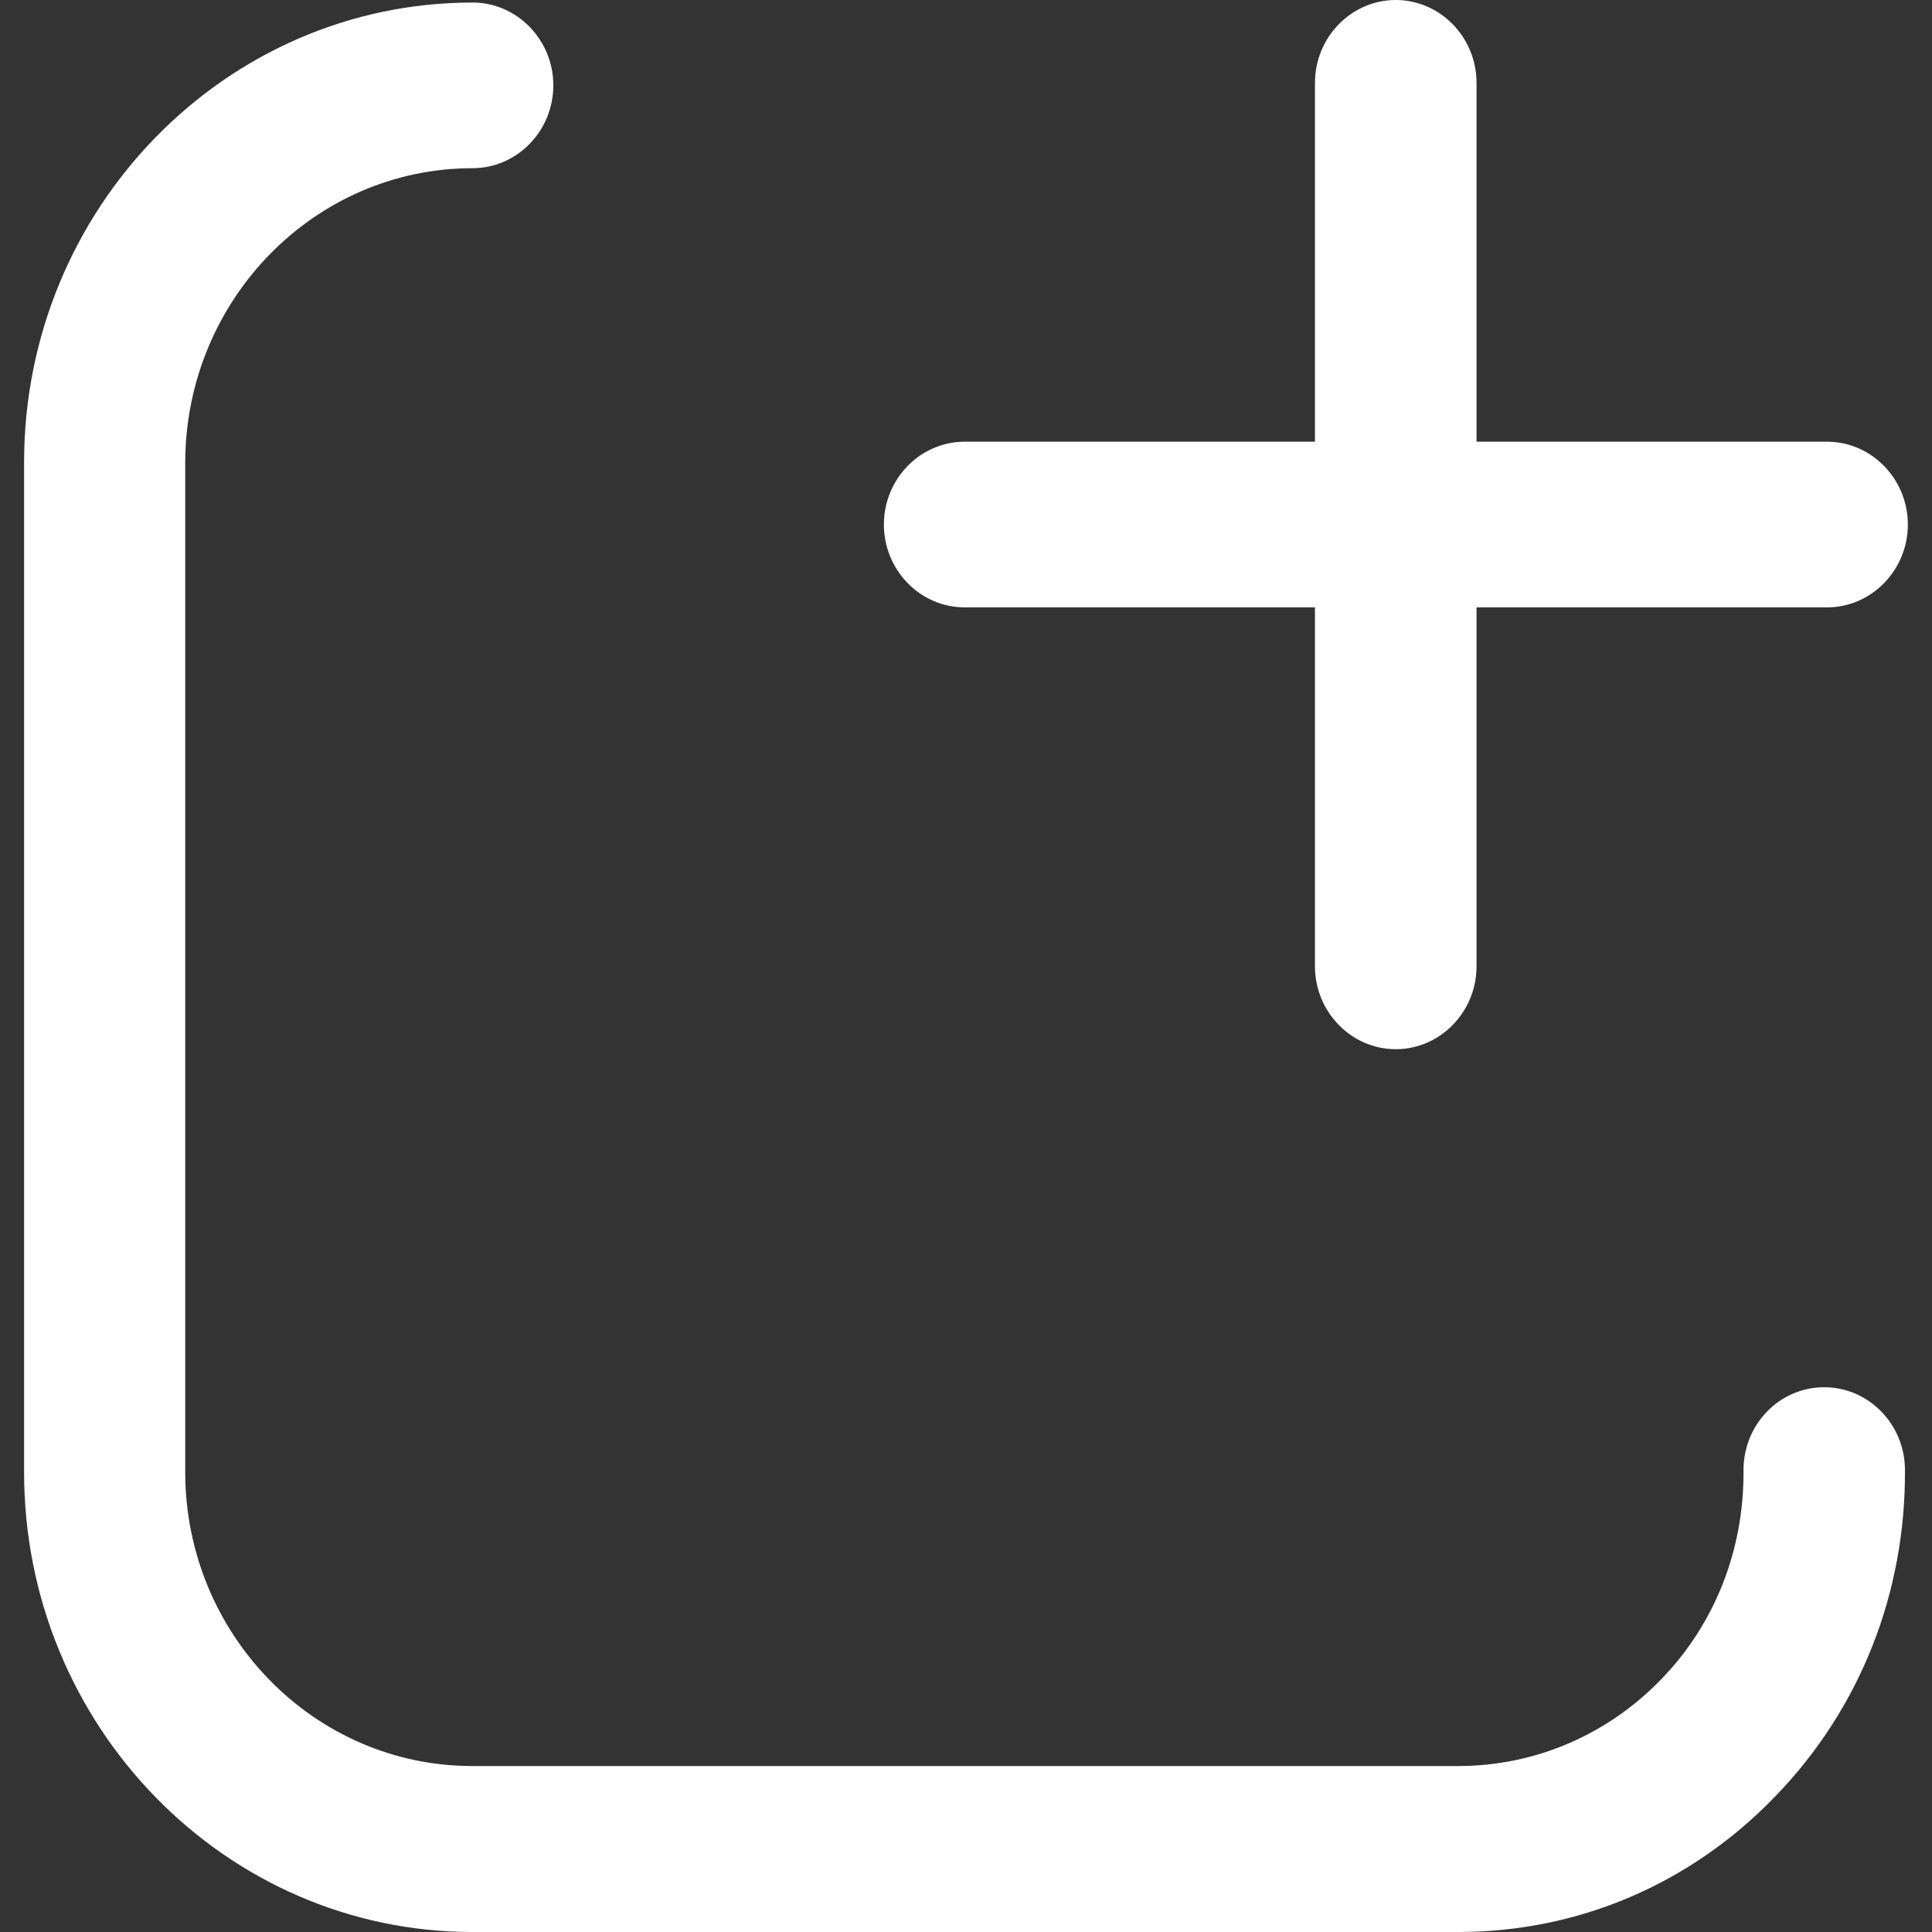 <svg width="32" height="32" viewBox="0 0 32 32" fill="none" xmlns="http://www.w3.org/2000/svg">
<rect x="0" y="0" width="32" height="32" fill="#333333" stroke="none"/>
<path d="M24.155 32H7.827C3.732 32 0.399 28.587 0.399 24.385V7.657C0.399 3.456 3.732 0.042 7.827 0.042C8.563 0.042 9.165 0.659 9.165 1.414C9.165 2.169 8.563 2.786 7.827 2.786C5.204 2.786 3.074 4.972 3.068 7.657V24.381C3.068 27.066 5.199 29.251 7.822 29.251H24.15C25.42 29.251 26.617 28.741 27.514 27.815C28.406 26.896 28.887 25.667 28.878 24.359C28.872 23.604 29.463 22.982 30.204 22.977C30.209 22.977 30.215 22.977 30.215 22.977C30.945 22.977 31.546 23.583 31.552 24.338C31.567 26.38 30.81 28.299 29.411 29.746C28.012 31.203 26.145 32 24.155 32Z" fill="white"/>
<path d="M30.262 10.06H15.977C15.241 10.06 14.64 9.443 14.64 8.688C14.64 7.933 15.241 7.316 15.977 7.316H30.262C30.998 7.316 31.6 7.933 31.6 8.688C31.6 9.443 30.998 10.06 30.262 10.06Z" fill="white"/>
<path d="M23.118 17.378C22.382 17.378 21.78 16.761 21.78 16.006V1.372C21.78 0.617 22.382 0 23.118 0C23.854 0 24.456 0.617 24.456 1.372V16.006C24.456 16.761 23.854 17.378 23.118 17.378Z" fill="white"/>
</svg>
